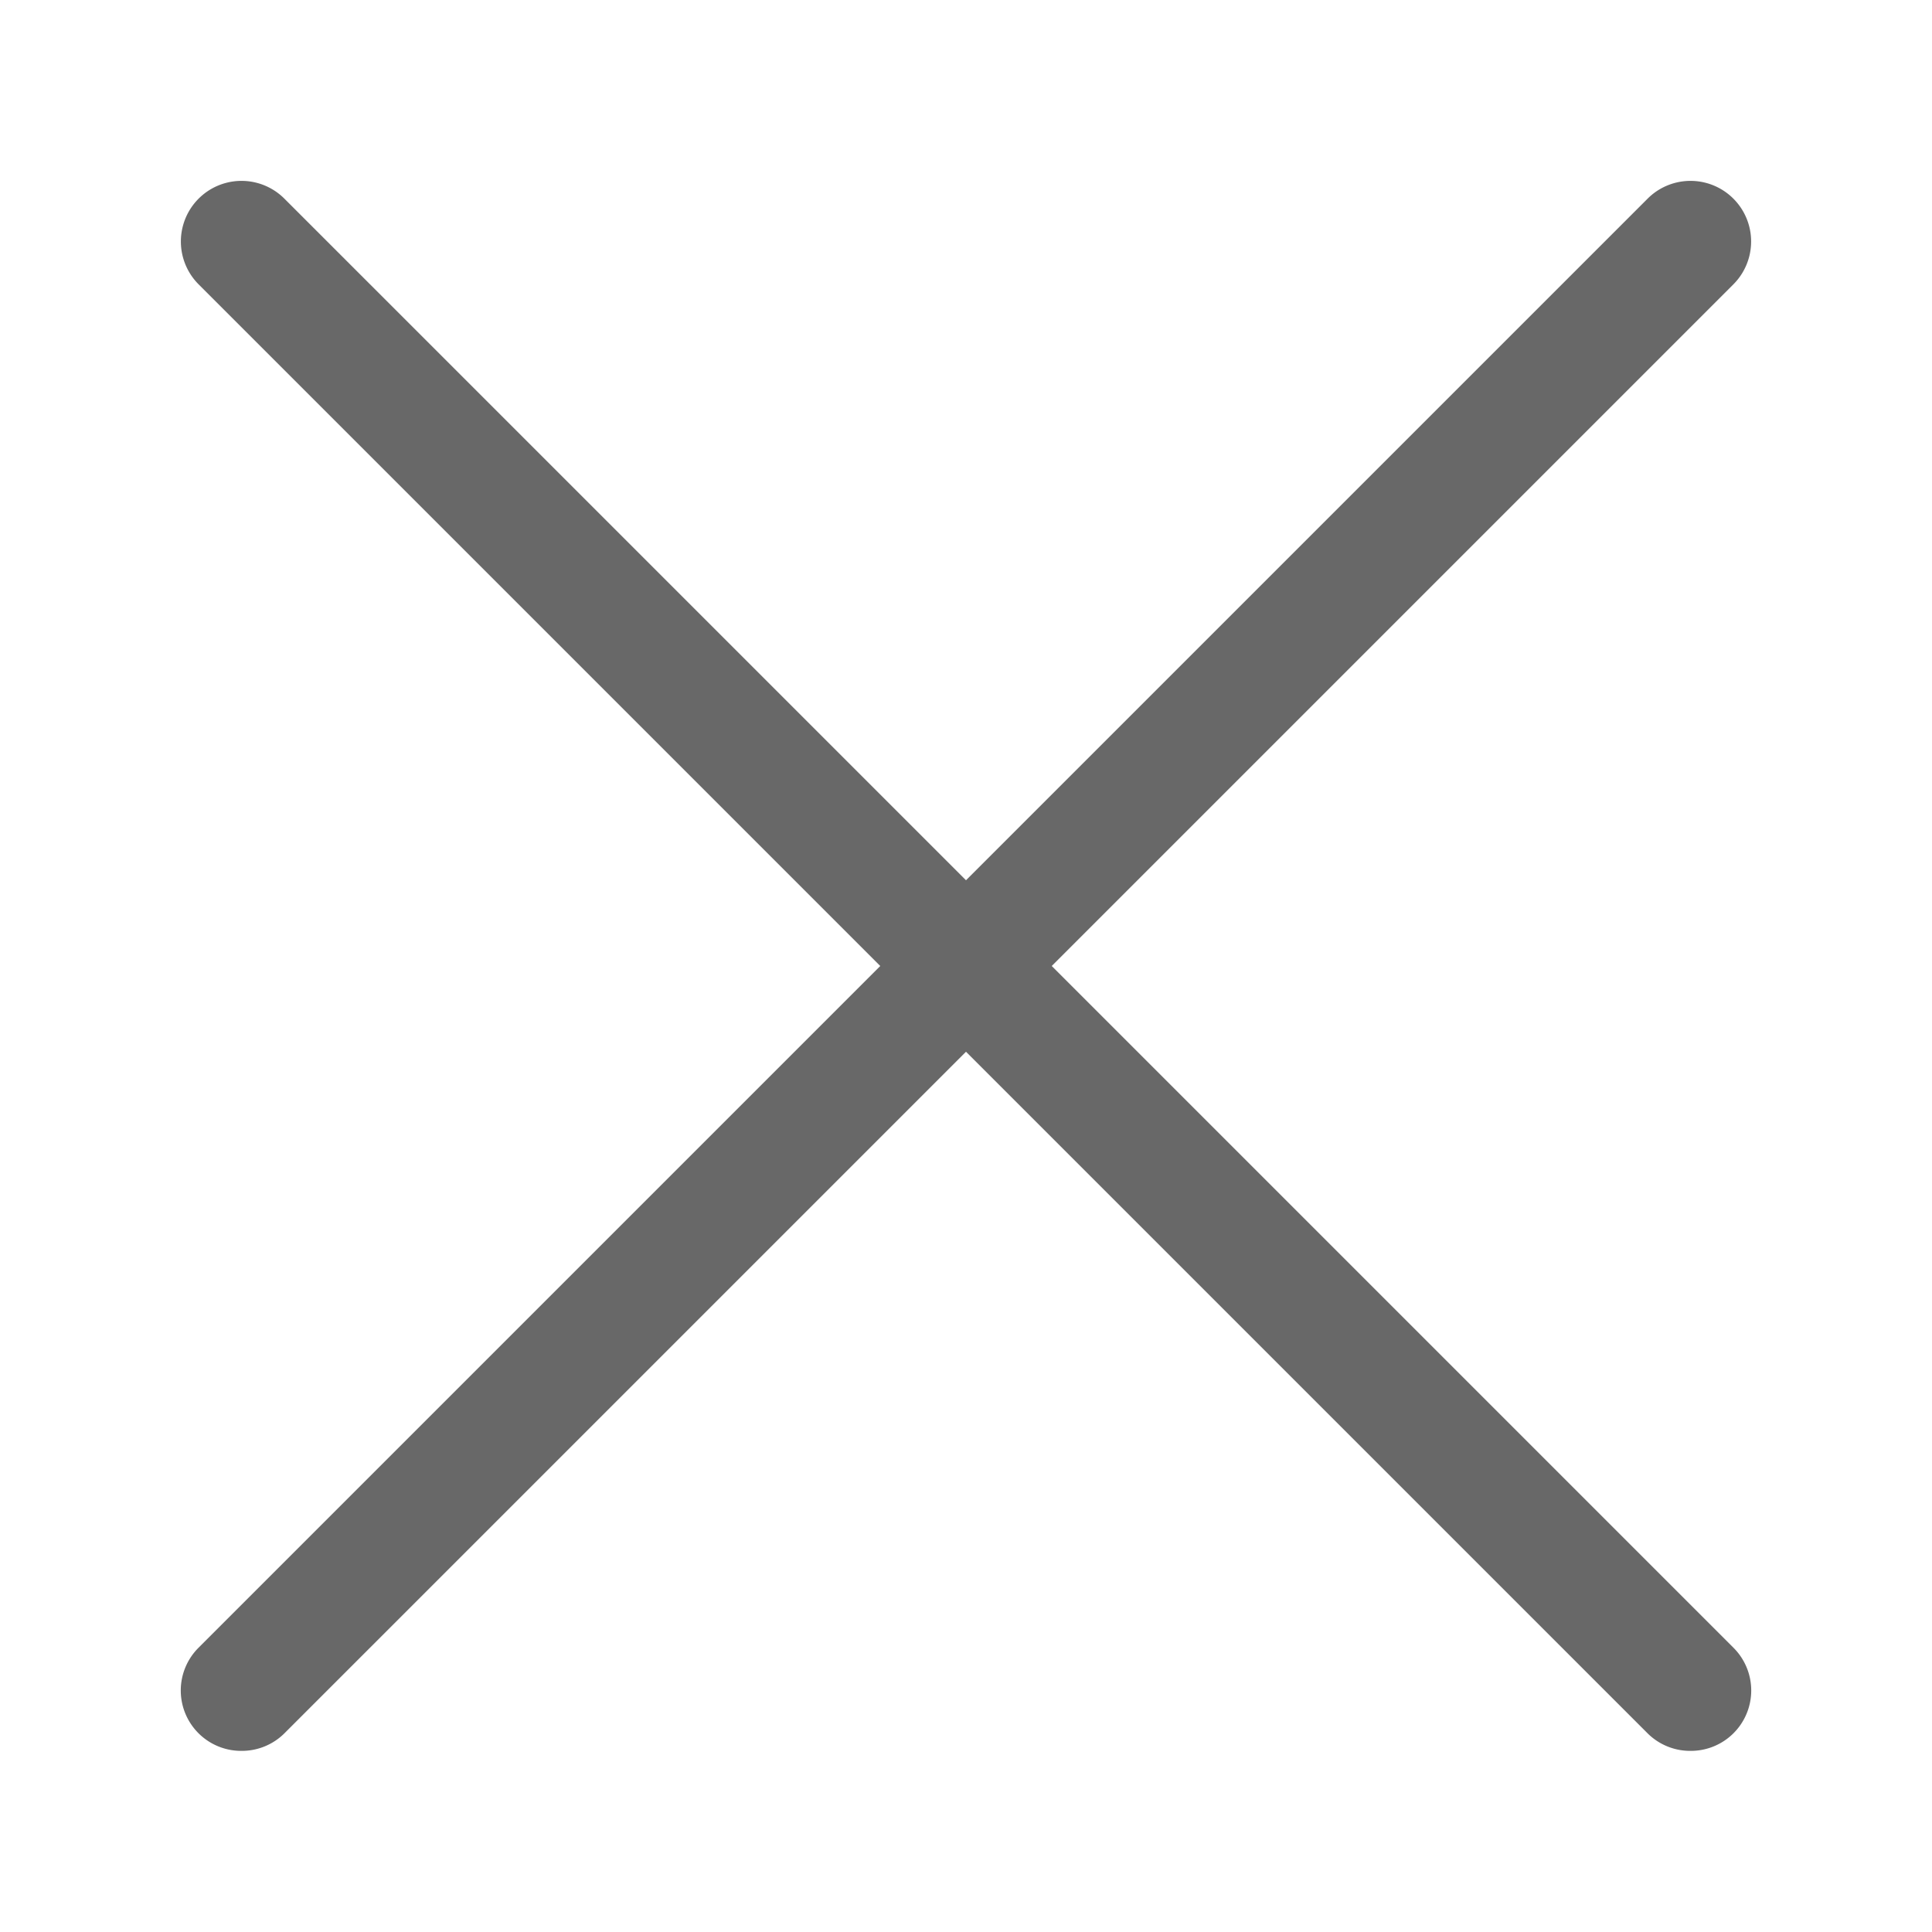 <svg width="800" height="800" viewBox="0 0 32 32" xmlns="http://www.w3.org/2000/svg" fill="rgba(104, 104, 104, 1)"><g id="SVGRepo_iconCarrier"><defs><style>.cls-1{fill:#686868}</style></defs><g id="cancel"><path class="cls-1" d="M28 29a1 1 0 0 1-.71-.29l-24-24a1 1 0 0 1 1.42-1.42l24 24a1 1 0 0 1 0 1.42A1 1 0 0 1 28 29"/><path class="cls-1" d="M4 29a1 1 0 0 1-.71-.29 1 1 0 0 1 0-1.42l24-24a1 1 0 1 1 1.42 1.42l-24 24A1 1 0 0 1 4 29"/></g></g></svg>